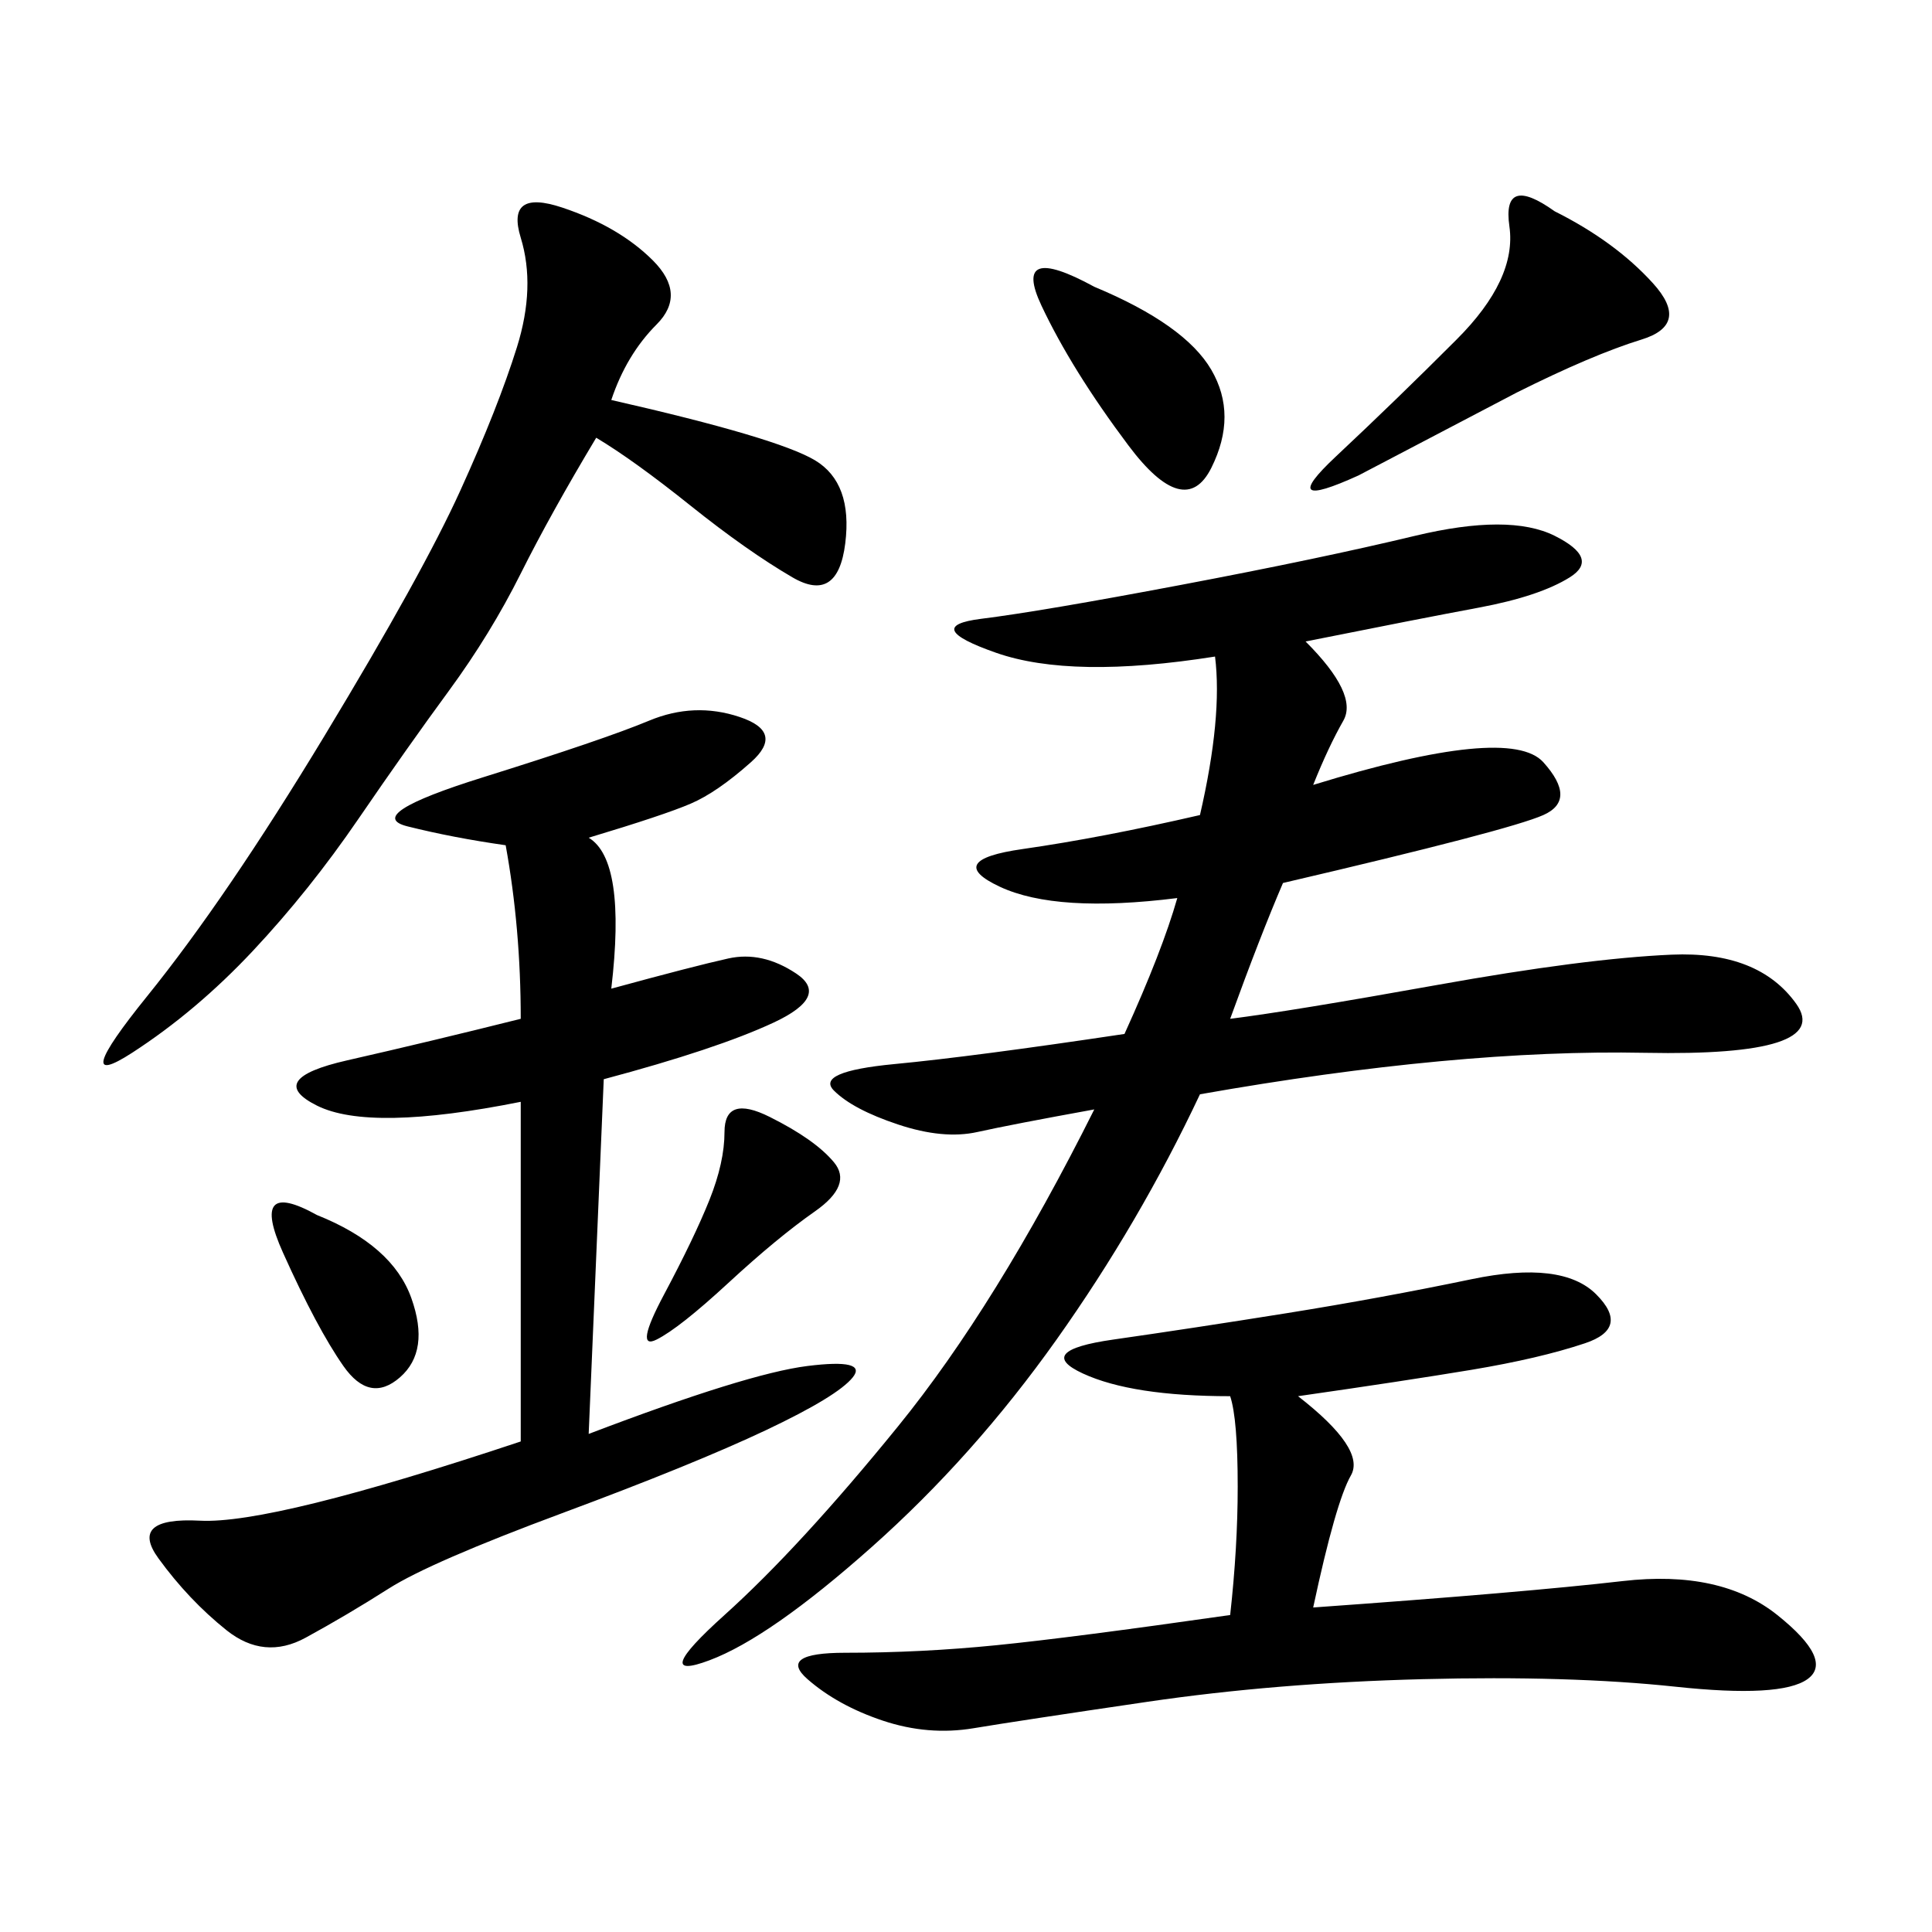<svg xmlns="http://www.w3.org/2000/svg" xmlns:xlink="http://www.w3.org/1999/xlink" width="300" height="300"><path d="M202.73 99.61Q210.94 107.81 208.59 111.91Q206.25 116.02 203.91 121.88L203.91 121.88Q234.38 112.50 239.65 118.36Q244.92 124.22 239.65 126.56Q234.38 128.91 199.22 137.11L199.22 137.11Q195.70 145.31 191.02 158.20L191.02 158.20Q200.39 157.03 223.24 152.93Q246.09 148.83 259.57 148.24Q273.05 147.66 278.91 155.86Q284.77 164.06 255.47 163.48Q226.17 162.89 186.33 169.92L186.33 169.92Q176.95 189.84 164.06 208.01Q151.17 226.17 135.35 240.23Q119.53 254.30 110.16 257.81Q100.78 261.33 112.50 250.78Q124.22 240.23 139.45 221.48Q154.69 202.73 169.92 172.27L169.92 172.27Q157.03 174.61 151.76 175.78Q146.48 176.95 139.45 174.61Q132.42 172.27 129.49 169.34Q126.56 166.41 138.87 165.23Q151.17 164.06 174.61 160.55L174.61 160.55Q180.47 147.66 182.81 139.45L182.81 139.45Q164.06 141.80 155.27 137.70Q146.48 133.59 158.79 131.84Q171.09 130.08 186.33 126.56L186.33 126.56Q189.84 111.33 188.67 101.95L188.67 101.95Q166.41 105.47 154.69 101.37Q142.97 97.27 152.34 96.09Q161.72 94.92 183.40 90.82Q205.08 86.72 219.73 83.20Q234.38 79.69 241.41 83.20Q248.44 86.72 243.75 89.65Q239.06 92.58 229.69 94.34Q220.31 96.09 202.73 99.61L202.73 99.61ZM91.41 130.08Q97.27 133.59 94.92 153.52L94.92 153.52Q107.81 150 113.09 148.83Q118.36 147.66 123.63 151.17Q128.91 154.69 120.12 158.79Q111.33 162.89 93.75 167.58L93.75 167.58L91.41 222.66Q116.02 213.28 125.39 212.11Q134.77 210.94 132.42 213.87Q130.08 216.80 118.95 222.07Q107.81 227.34 87.30 234.96Q66.80 242.58 60.35 246.68Q53.91 250.78 47.46 254.30Q41.02 257.81 35.16 253.13Q29.30 248.44 24.61 241.99Q19.92 235.55 31.05 236.13Q42.19 236.72 80.86 223.83L80.86 223.83L80.86 171.09Q57.42 175.78 49.22 171.68Q41.02 167.58 53.91 164.65Q66.80 161.72 80.86 158.20L80.86 158.20Q80.86 144.14 78.52 131.25L78.52 131.25Q70.31 130.08 63.28 128.32Q56.25 126.56 75 120.70Q93.75 114.84 100.78 111.91Q107.81 108.98 114.84 111.33Q121.88 113.67 116.60 118.36Q111.33 123.05 107.23 124.80Q103.13 126.56 91.41 130.08L91.41 130.08ZM201.56 216.80Q212.11 225 209.77 229.10Q207.42 233.20 203.91 249.61L203.91 249.61Q236.72 247.27 251.95 245.51Q267.19 243.75 275.98 250.78Q284.77 257.81 280.66 260.74Q276.56 263.67 260.16 261.91Q243.75 260.16 220.90 260.74Q198.05 261.33 178.13 264.26Q158.20 267.19 151.17 268.36Q144.14 269.53 137.11 267.19Q130.08 264.84 125.39 260.74Q120.70 256.64 131.25 256.64L131.25 256.64Q142.97 256.64 154.69 255.47Q166.41 254.30 191.02 250.78L191.02 250.78Q192.19 240.23 192.19 230.86L192.19 230.86Q192.19 220.31 191.02 216.80L191.02 216.80Q175.78 216.80 168.16 213.28Q160.55 209.77 172.85 208.01Q185.16 206.25 199.80 203.91Q214.45 201.56 228.52 198.63Q242.58 195.70 247.85 200.98Q253.13 206.25 246.09 208.59Q239.06 210.94 228.52 212.70Q217.97 214.45 201.56 216.80L201.56 216.80ZM94.92 62.11Q120.70 67.97 126.56 71.48Q132.42 75 131.25 84.38Q130.08 93.75 123.05 89.65Q116.02 85.55 107.23 78.52Q98.44 71.48 92.58 67.97L92.58 67.97Q85.55 79.69 80.86 89.06Q76.17 98.44 69.73 107.23Q63.28 116.02 55.66 127.15Q48.05 138.28 39.26 147.66Q30.47 157.03 20.51 163.48Q10.55 169.92 22.85 154.69Q35.16 139.45 50.39 114.26Q65.63 89.06 71.48 76.17Q77.34 63.28 80.27 53.91Q83.20 44.53 80.86 36.91Q78.52 29.30 87.30 32.23Q96.09 35.16 101.37 40.43Q106.64 45.70 101.95 50.39Q97.27 55.08 94.92 62.11L94.92 62.11ZM241.41 32.81Q250.78 37.50 256.64 43.95Q262.50 50.39 254.88 52.73Q247.27 55.08 235.55 60.94L235.55 60.94L210.94 73.83Q198.05 79.69 207.42 70.90Q216.80 62.11 226.17 52.73Q235.55 43.36 234.38 35.16Q233.20 26.95 241.41 32.81L241.41 32.81ZM169.92 44.53Q183.98 50.39 188.09 57.42Q192.19 64.45 188.09 72.66Q183.98 80.86 175.20 69.14Q166.41 57.42 161.72 47.46Q157.03 37.50 169.92 44.53L169.92 44.53ZM119.53 173.44Q126.56 176.95 129.49 180.47Q132.42 183.98 126.56 188.09Q120.70 192.19 113.09 199.22Q105.47 206.25 101.95 208.01Q98.44 209.77 103.13 200.98Q107.81 192.19 110.16 186.33Q112.50 180.47 112.50 175.78L112.50 175.78Q112.50 169.92 119.53 173.44L119.53 173.44ZM49.22 188.67Q60.94 193.36 63.87 201.56Q66.80 209.77 62.11 213.87Q57.42 217.97 53.32 212.11Q49.22 206.25 43.95 194.53Q38.67 182.81 49.22 188.67L49.22 188.67Z"/></svg>